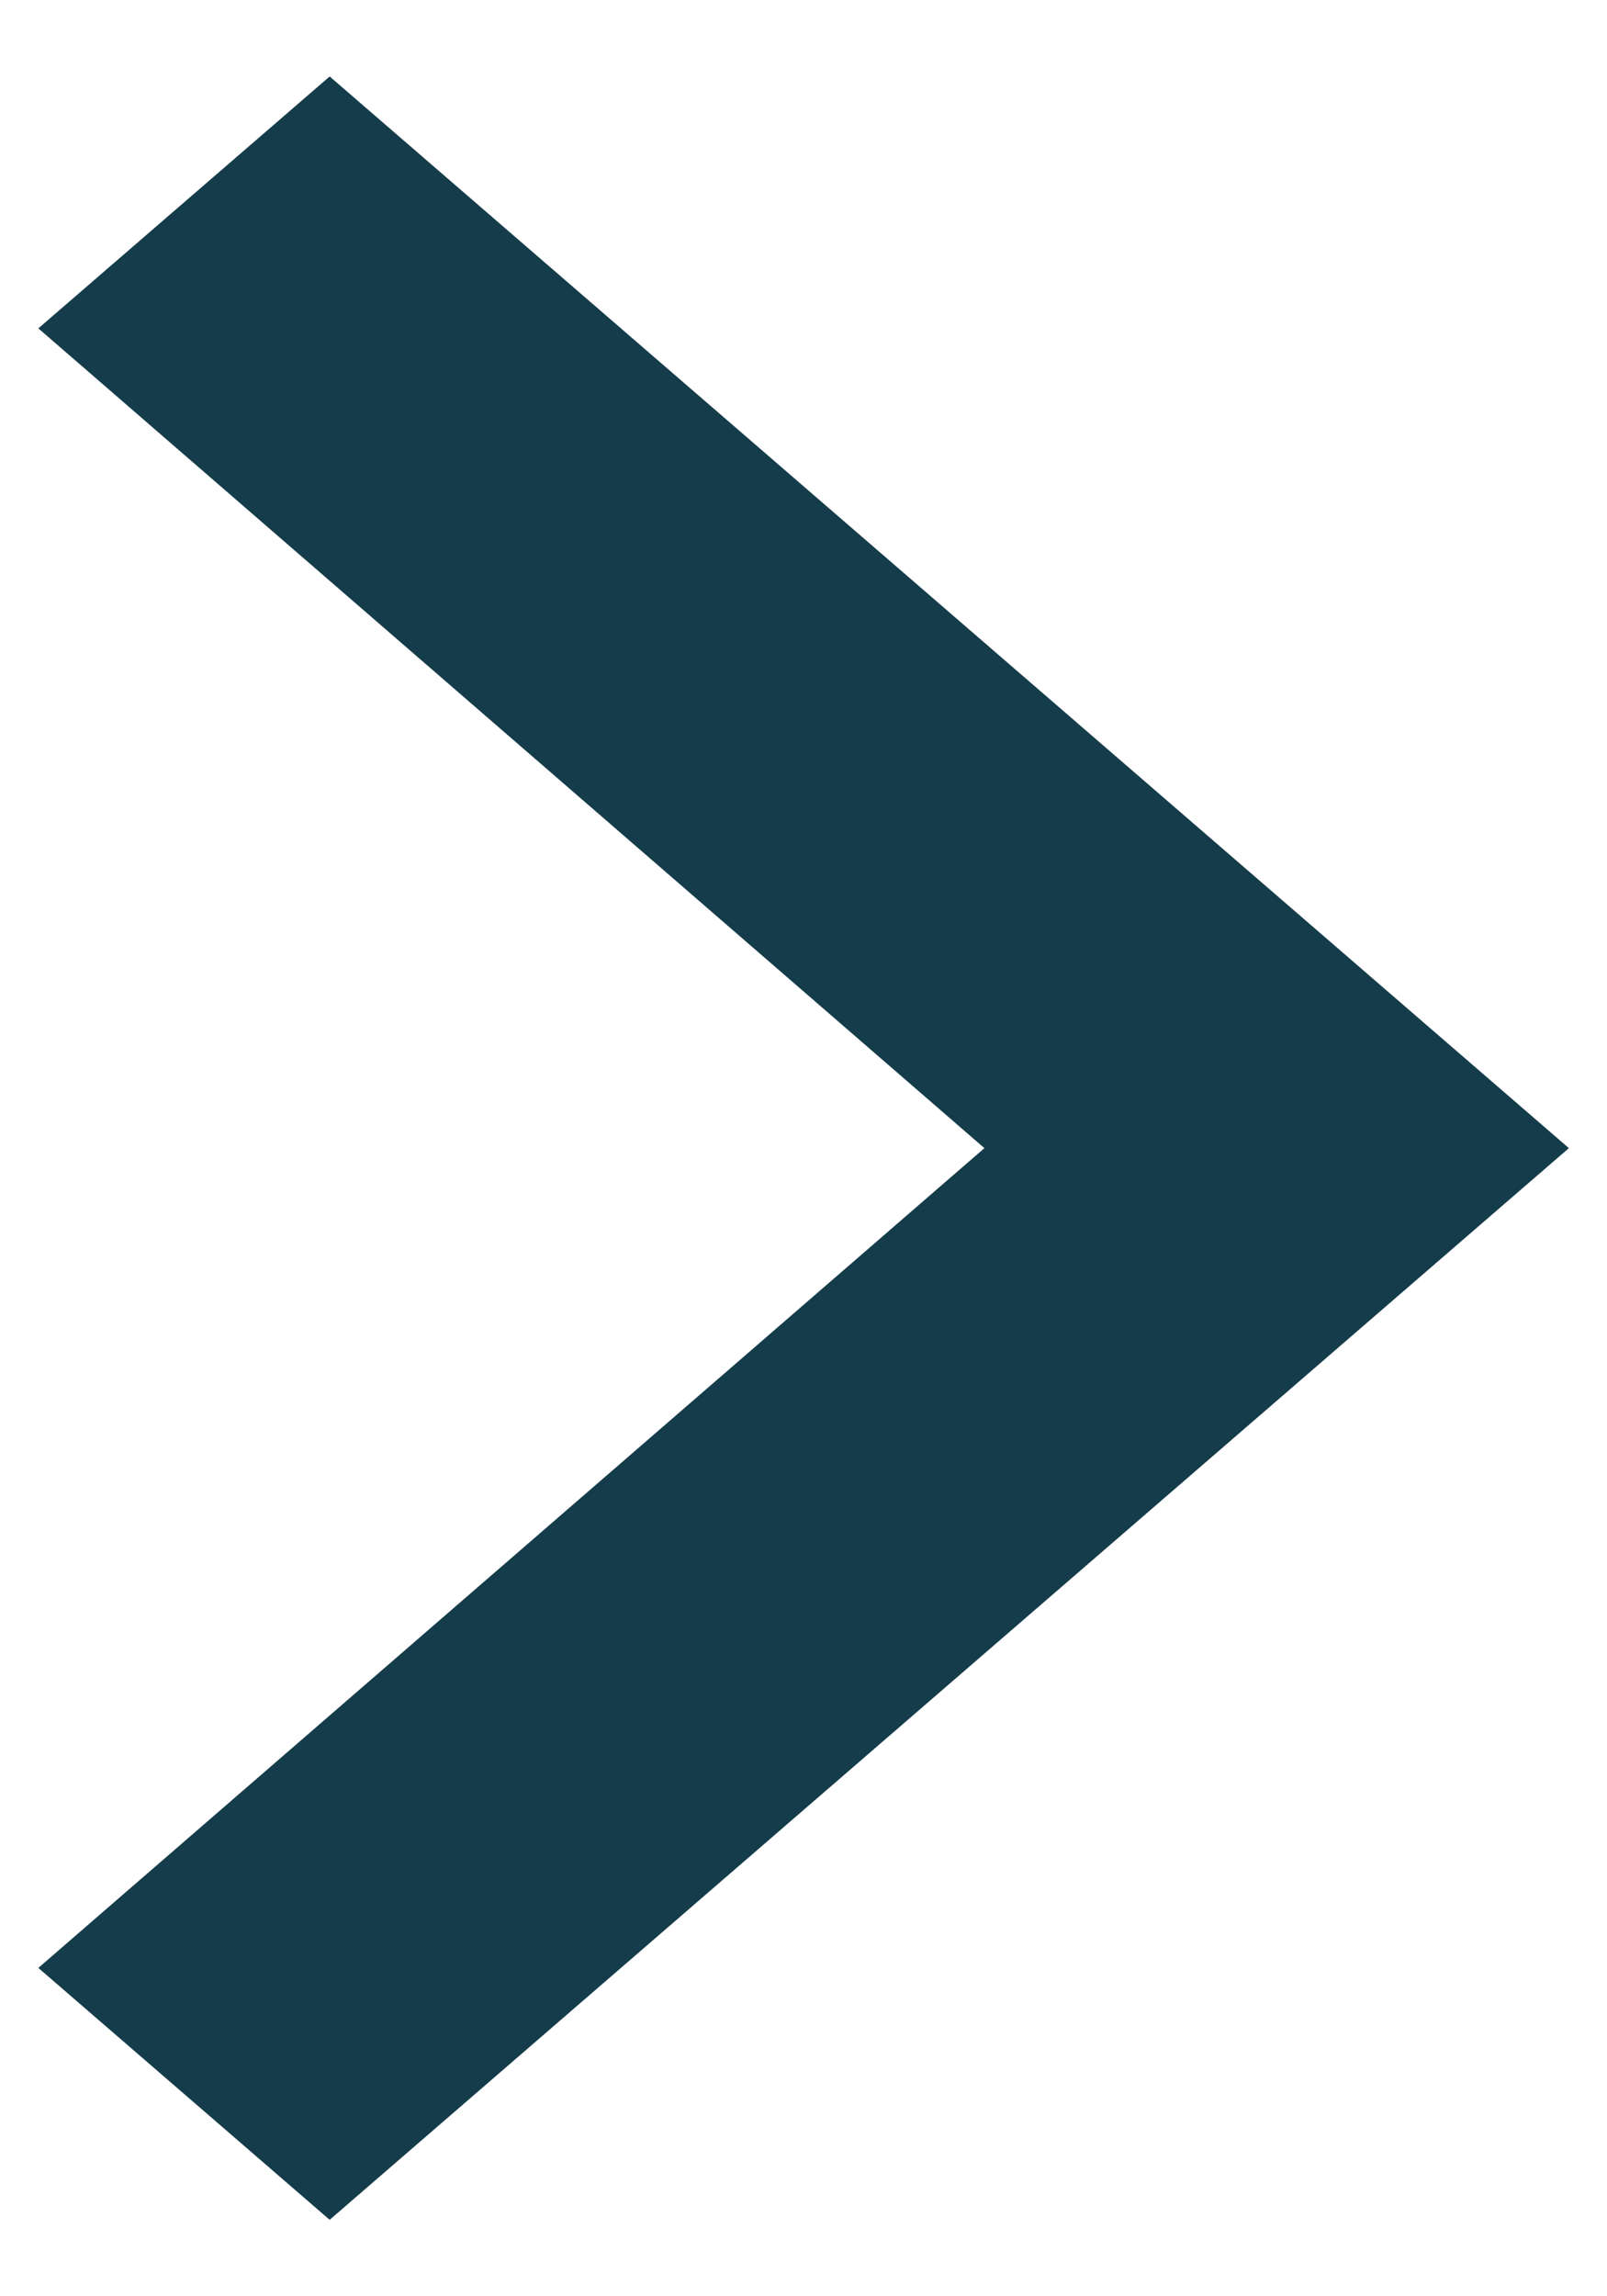 <svg width="7" height="10" viewBox="0 0 7 10" fill="none"
    xmlns="http://www.w3.org/2000/svg">
    <path
        d="M0.167 8.57L4.288 5L0.167 1.43L1.436 0.333L6.834 5L1.436 9.667L0.167 8.57Z"
        fill="#153C4A" />
</svg>
